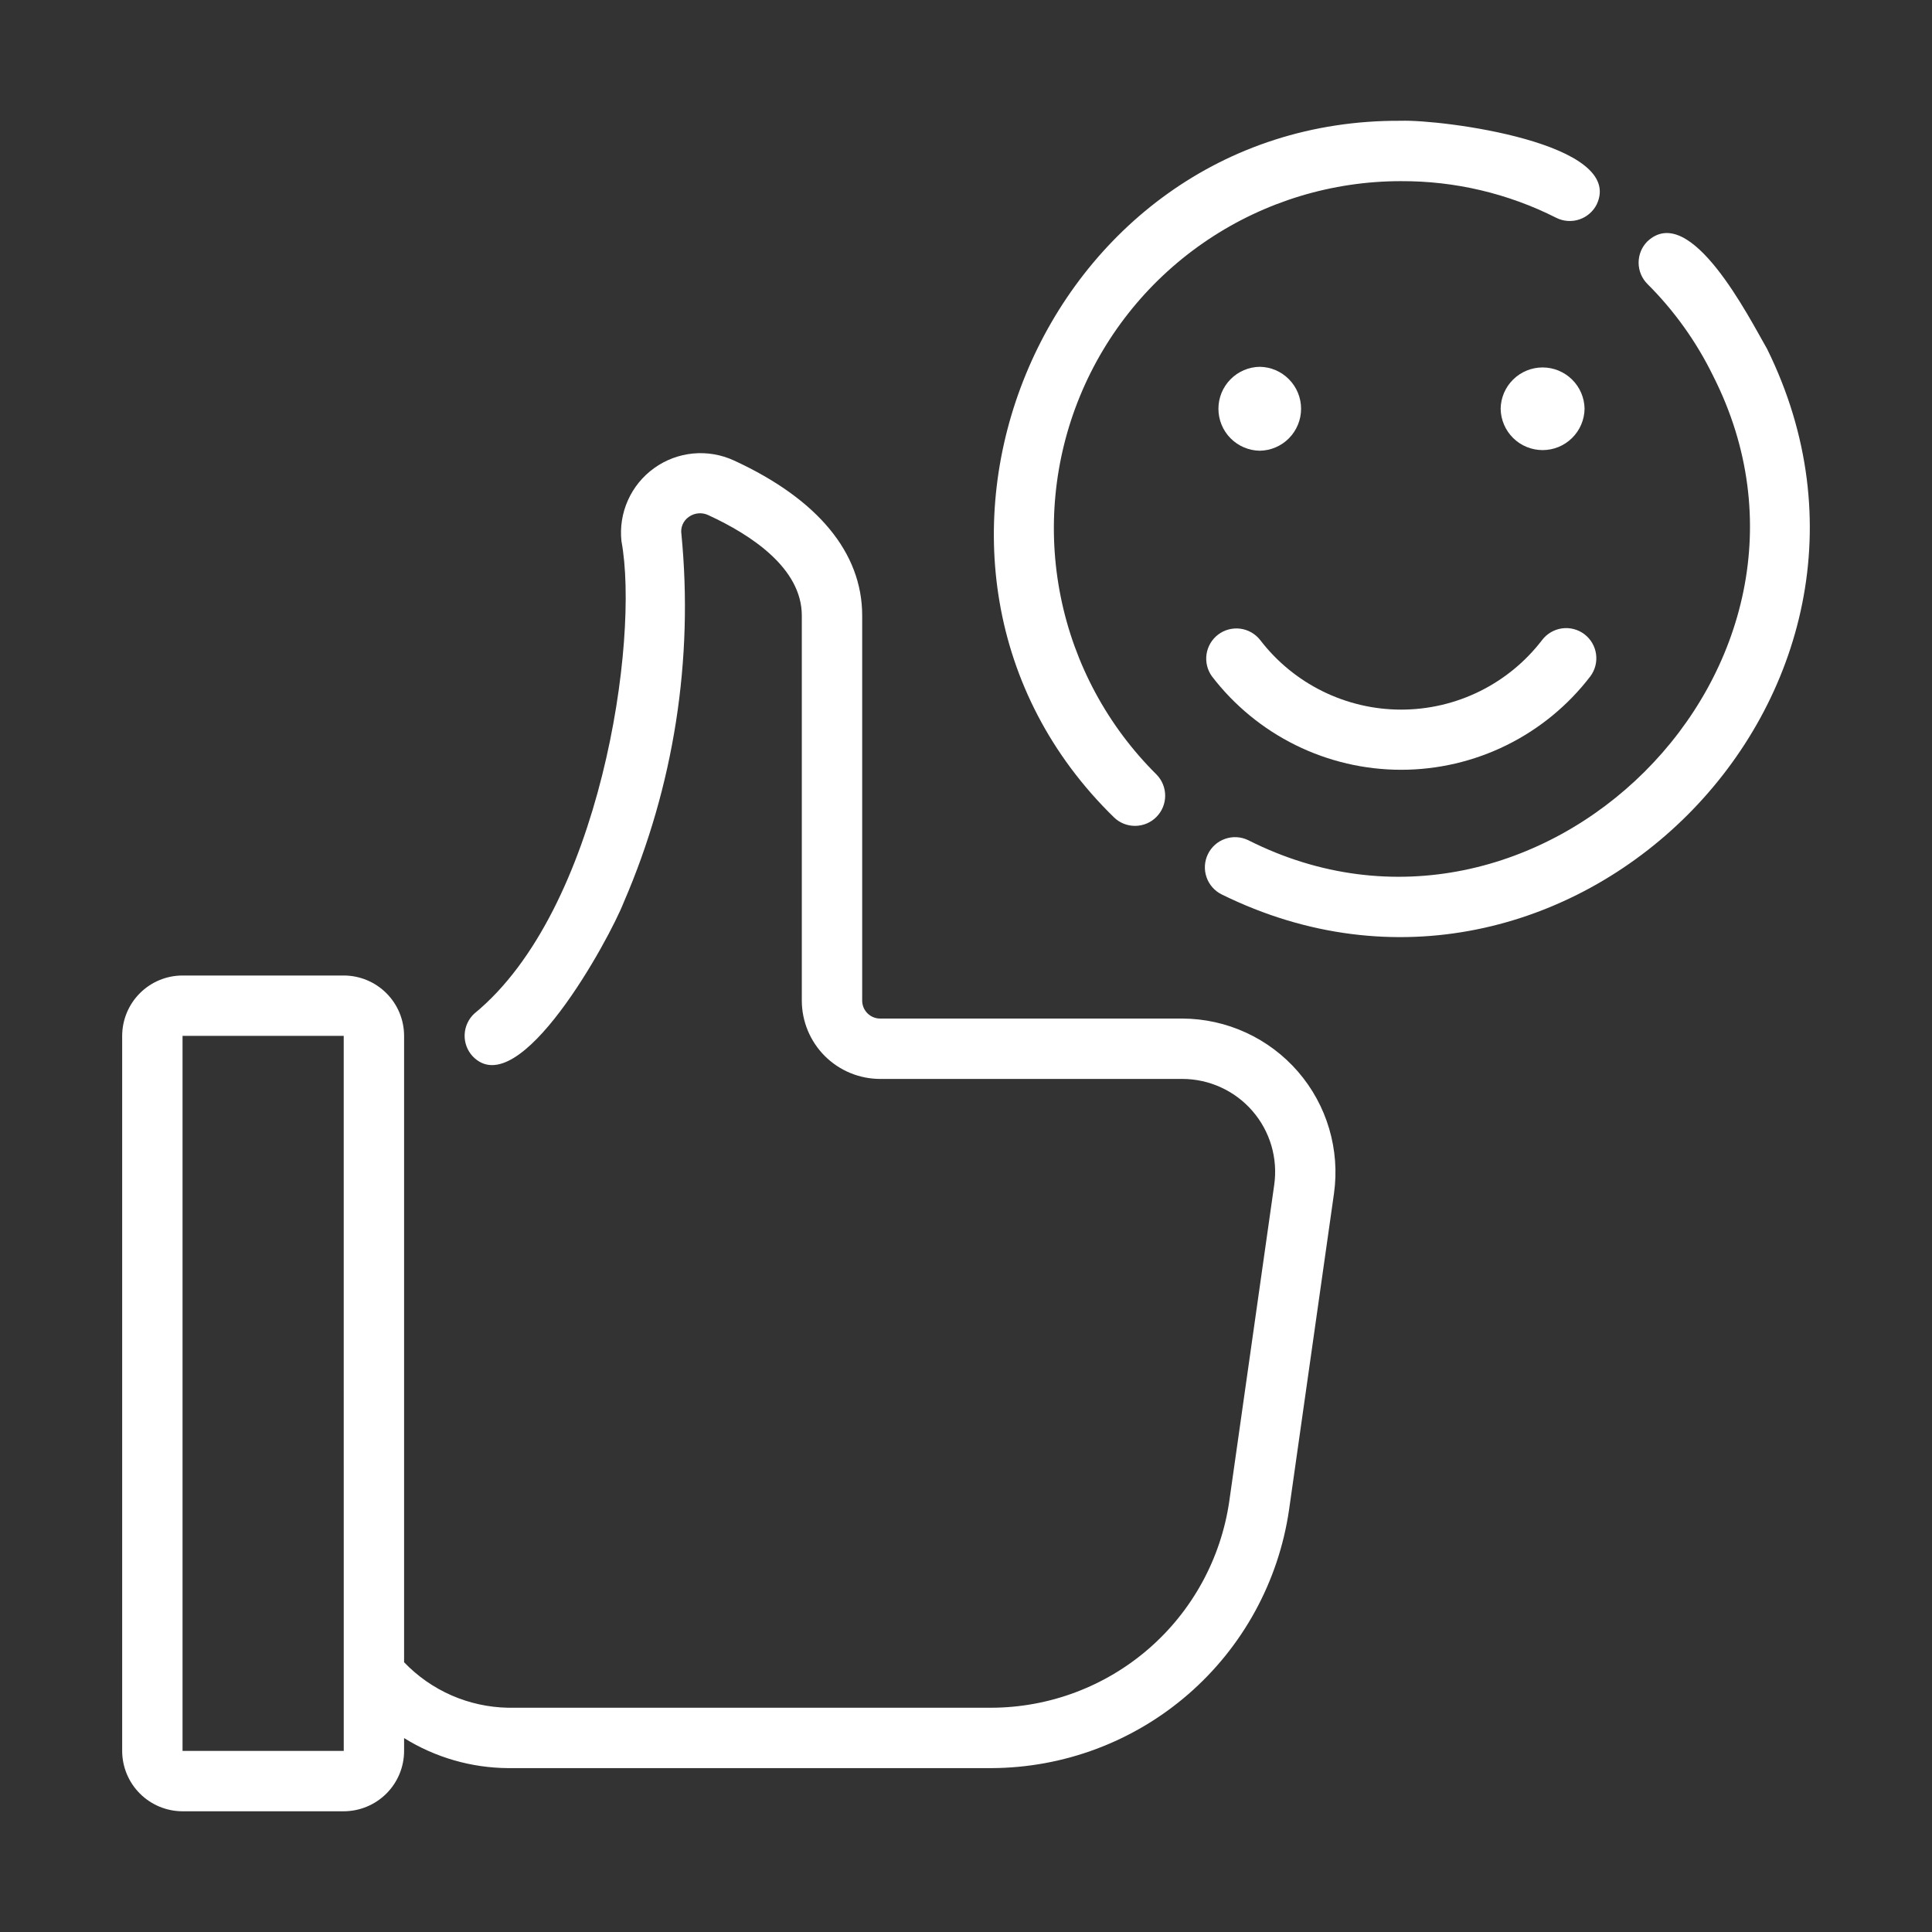 <svg width="64" height="64" viewBox="0 0 64 64" fill="none" xmlns="http://www.w3.org/2000/svg">
<rect x="0" y="0" width="64" height="64" fill="#333333" stroke="none"/>
<path d="M39.171 33.741H29.161C29.003 33.742 28.851 33.681 28.739 33.57C28.626 33.459 28.562 33.309 28.561 33.151V20.391C28.561 18.31 27.09 16.533 24.313 15.254C23.89 15.059 23.422 14.979 22.957 15.023C22.493 15.068 22.049 15.234 21.67 15.507C21.291 15.779 20.991 16.146 20.801 16.572C20.61 16.998 20.536 17.467 20.587 17.931C21.191 21.187 19.897 30.149 15.713 33.576C15.518 33.756 15.403 34.006 15.392 34.271C15.381 34.536 15.476 34.794 15.656 34.989C17.195 36.601 20.185 31.109 20.665 29.884C22.322 26.049 22.978 21.856 22.573 17.698C22.555 17.59 22.569 17.478 22.611 17.377C22.654 17.276 22.724 17.188 22.814 17.125C22.908 17.056 23.02 17.015 23.136 17.005C23.252 16.995 23.369 17.017 23.473 17.069C24.881 17.718 26.561 18.821 26.561 20.391V33.151C26.563 33.839 26.838 34.498 27.325 34.984C27.812 35.469 28.473 35.742 29.161 35.741H39.171C39.611 35.742 40.046 35.837 40.446 36.021C40.846 36.204 41.202 36.471 41.49 36.804C41.778 37.136 41.992 37.527 42.116 37.949C42.24 38.371 42.272 38.815 42.21 39.251L40.721 49.732C40.446 51.627 39.499 53.361 38.053 54.616C36.606 55.872 34.757 56.565 32.841 56.571H16.831C16.185 56.559 15.549 56.42 14.958 56.162C14.367 55.903 13.832 55.53 13.386 55.064L13.386 34.315C13.386 33.784 13.175 33.276 12.8 32.901C12.425 32.526 11.916 32.315 11.386 32.315H6.047C5.517 32.315 5.009 32.526 4.634 32.901C4.259 33.276 4.048 33.784 4.047 34.315V58.001C4.048 58.531 4.259 59.04 4.634 59.414C5.009 59.789 5.517 60 6.047 60.001H11.386C11.916 60 12.425 59.789 12.8 59.414C13.175 59.04 13.386 58.531 13.386 58.001V57.576C14.421 58.219 15.613 58.563 16.831 58.571H32.841C35.238 58.563 37.552 57.695 39.362 56.124C41.172 54.553 42.357 52.384 42.702 50.012L44.19 39.536C44.291 38.817 44.236 38.085 44.03 37.388C43.825 36.692 43.472 36.048 42.997 35.499C42.521 34.95 41.934 34.509 41.274 34.206C40.614 33.903 39.897 33.744 39.171 33.741ZM6.047 58.001V34.315H11.386L11.387 58.001L6.047 58.001Z" fill="white"/>
<path d="M38.314 25.66C36.696 24.056 35.59 22.008 35.139 19.775C34.687 17.542 34.909 15.225 35.777 13.118C36.644 11.012 38.118 9.21 40.012 7.943C41.905 6.676 44.132 6 46.411 6.001C48.195 5.993 49.956 6.408 51.549 7.213C51.666 7.273 51.794 7.308 51.925 7.318C52.056 7.328 52.188 7.312 52.313 7.271C52.437 7.23 52.553 7.165 52.652 7.079C52.752 6.994 52.834 6.889 52.893 6.772C53.856 4.734 47.759 3.955 46.411 4.001C34.478 3.926 28.373 18.767 36.908 27.082C37.097 27.263 37.35 27.362 37.612 27.358C37.874 27.354 38.125 27.248 38.309 27.061C38.493 26.875 38.597 26.624 38.598 26.362C38.599 26.1 38.497 25.848 38.314 25.66Z" fill="white"/>
<path d="M58.539 11.562C57.945 10.532 55.997 6.666 54.574 7.994C54.481 8.087 54.407 8.197 54.357 8.318C54.307 8.44 54.281 8.57 54.281 8.701C54.281 8.832 54.307 8.962 54.357 9.084C54.407 9.205 54.481 9.315 54.574 9.408C55.46 10.291 56.193 11.316 56.743 12.439C61.641 22.074 50.937 32.677 41.349 27.832C41.11 27.716 40.836 27.7 40.586 27.787C40.335 27.873 40.13 28.056 40.014 28.294C39.898 28.532 39.881 28.806 39.967 29.057C40.053 29.307 40.234 29.513 40.472 29.63C51.902 35.264 64.173 22.988 58.539 11.562Z" fill="white"/>
<path d="M41.731 12.151C41.366 12.156 41.018 12.305 40.761 12.566C40.505 12.826 40.362 13.176 40.362 13.541C40.362 13.906 40.505 14.257 40.762 14.517C41.018 14.777 41.366 14.925 41.731 14.931C42.096 14.925 42.444 14.777 42.7 14.517C42.956 14.256 43.1 13.906 43.1 13.541C43.1 13.176 42.956 12.825 42.7 12.566C42.444 12.305 42.096 12.156 41.731 12.151Z" fill="white"/>
<path d="M52.491 13.541C52.485 13.176 52.337 12.828 52.076 12.572C51.816 12.316 51.466 12.172 51.101 12.172C50.736 12.172 50.385 12.316 50.125 12.572C49.865 12.828 49.716 13.176 49.711 13.541C49.717 13.906 49.865 14.254 50.125 14.51C50.386 14.767 50.736 14.91 51.101 14.91C51.466 14.91 51.816 14.767 52.076 14.51C52.337 14.254 52.485 13.906 52.491 13.541Z" fill="white"/>
<path d="M40.148 22.406C40.885 23.368 41.833 24.147 42.92 24.684C44.007 25.22 45.203 25.5 46.414 25.5C47.626 25.5 48.822 25.221 49.909 24.684C50.995 24.148 51.944 23.368 52.681 22.406C52.84 22.194 52.908 21.928 52.871 21.666C52.834 21.404 52.695 21.168 52.484 21.008C52.273 20.849 52.007 20.78 51.745 20.816C51.483 20.852 51.245 20.991 51.085 21.201C50.536 21.918 49.829 22.499 49.019 22.899C48.209 23.299 47.318 23.507 46.414 23.507C45.511 23.507 44.62 23.298 43.81 22.898C43 22.498 42.293 21.917 41.744 21.2C41.582 20.994 41.345 20.86 41.086 20.826C40.826 20.793 40.563 20.862 40.354 21.02C40.145 21.178 40.007 21.412 39.968 21.671C39.93 21.93 39.994 22.194 40.148 22.406Z" fill="white"/>
</svg>
